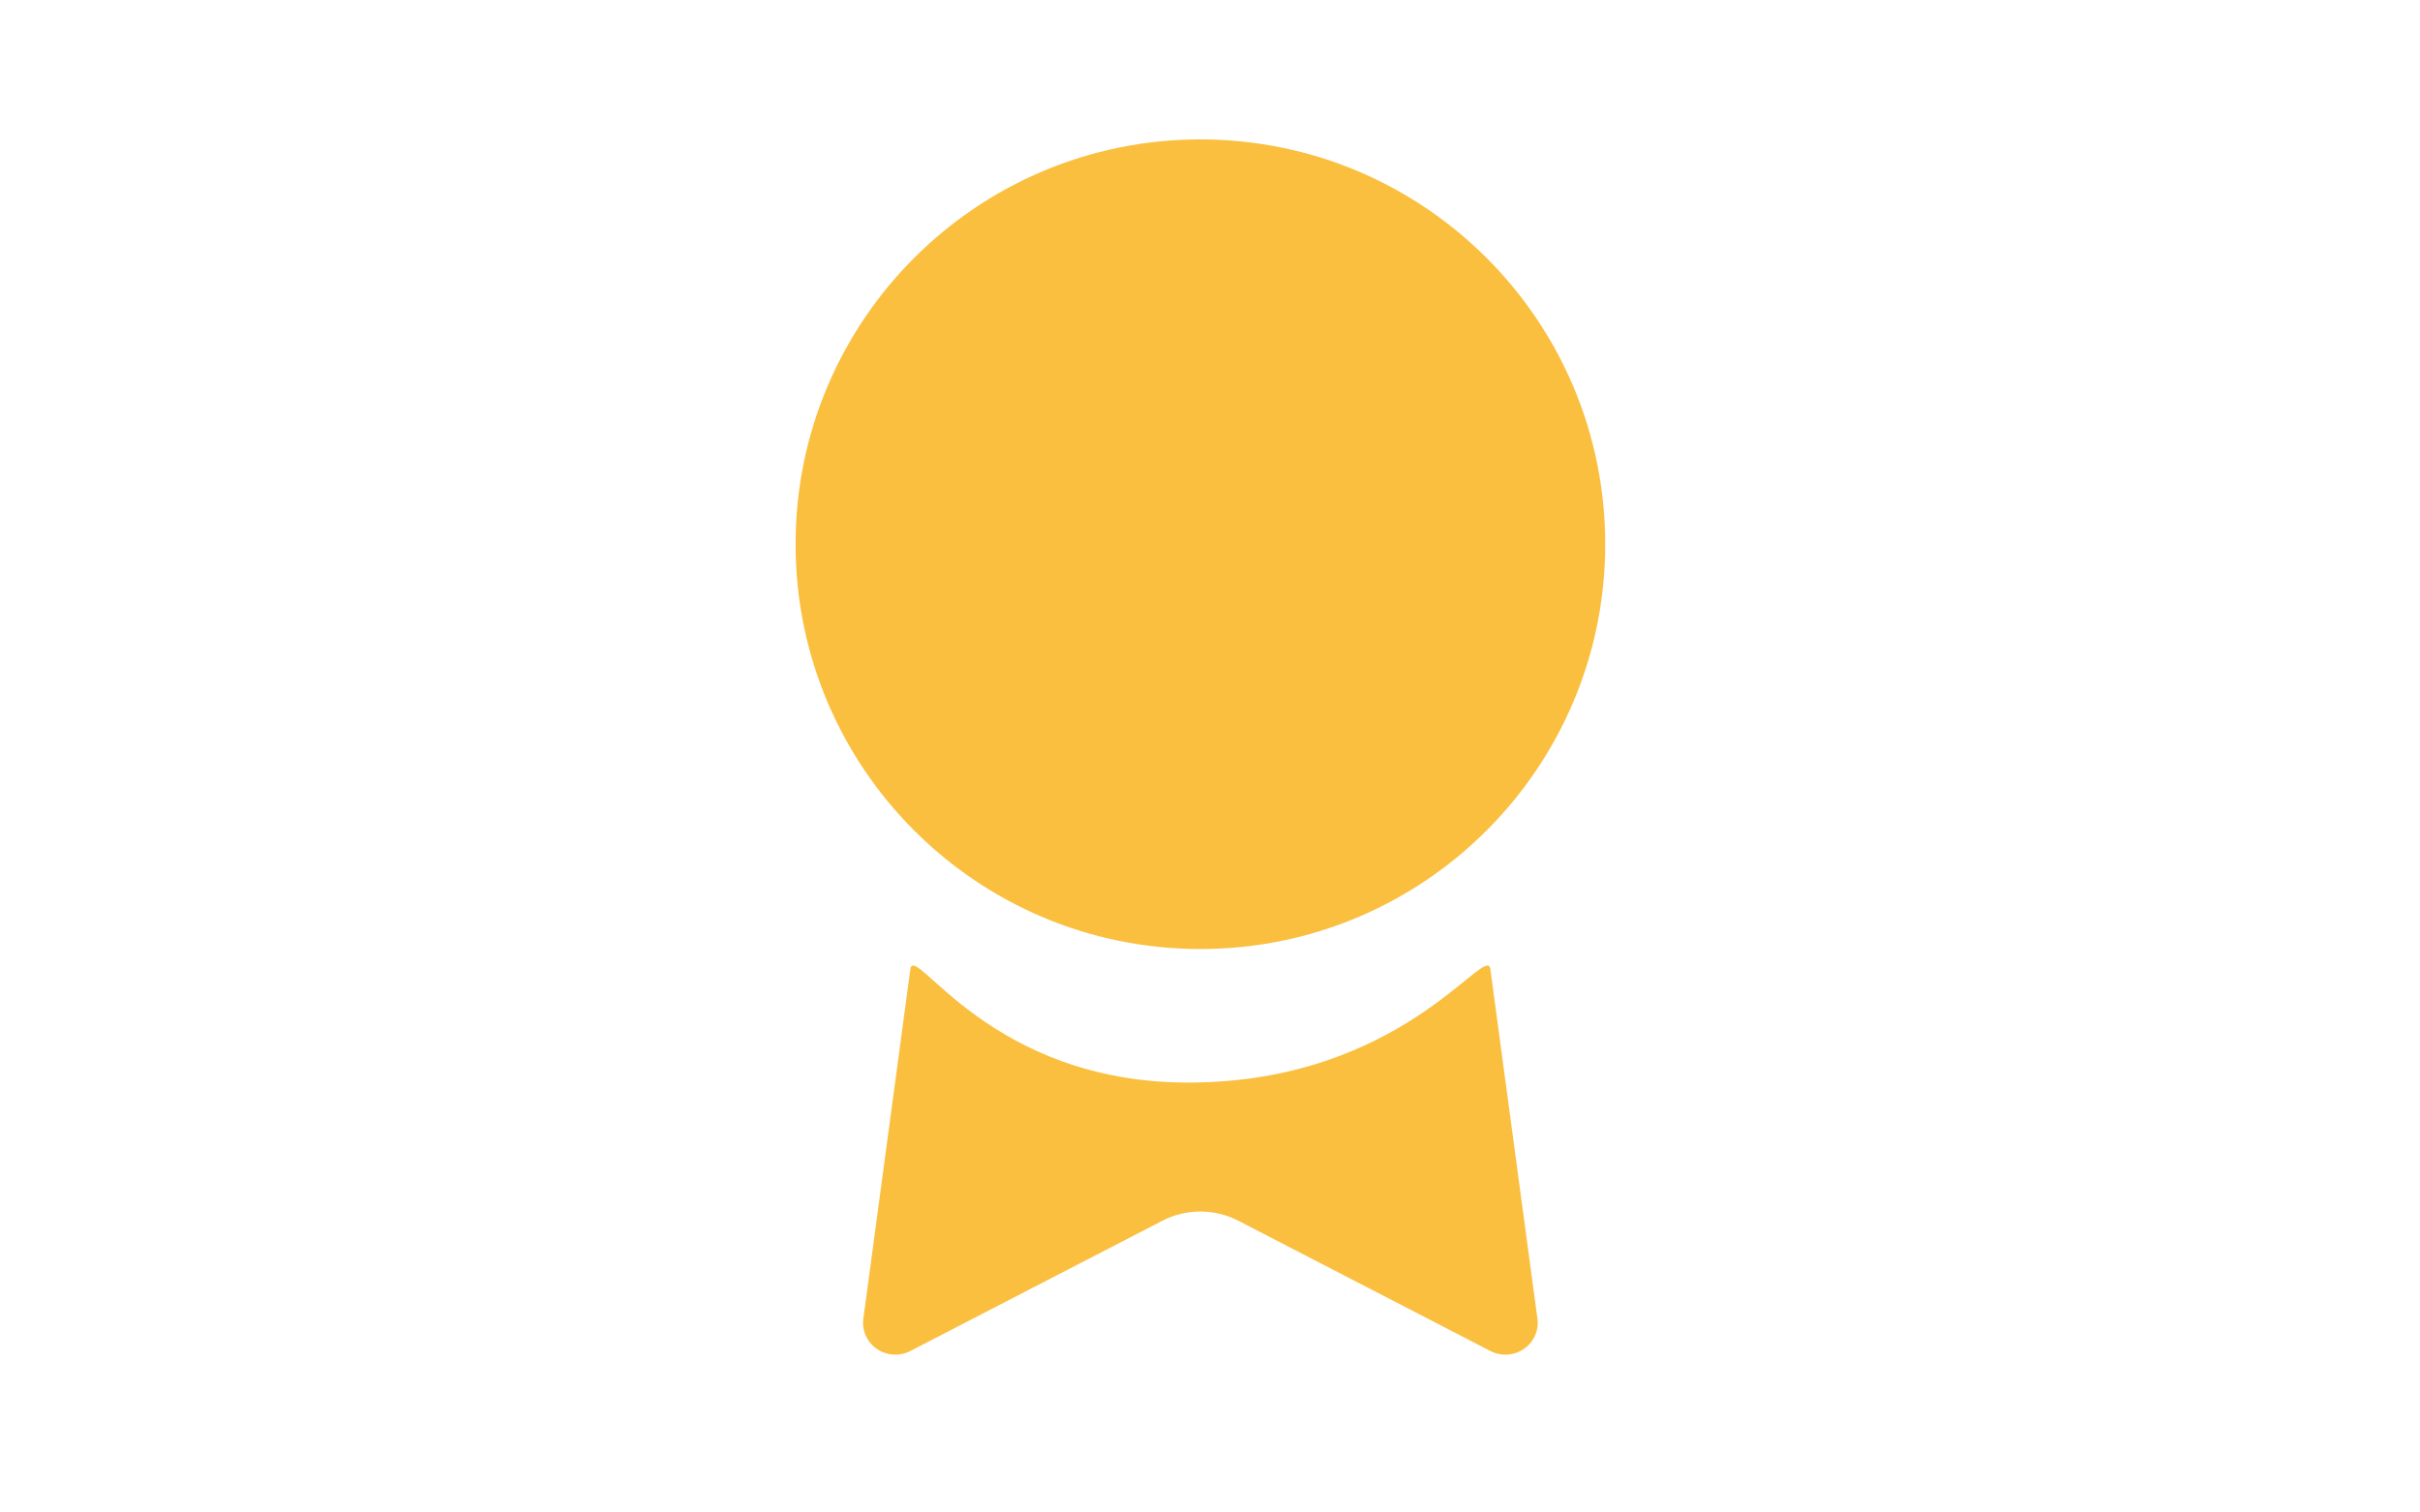 <?xml version="1.0" encoding="UTF-8"?>
<svg width="40px" height="25px" viewBox="0 0 24 24" version="1.1" xmlns="http://www.w3.org/2000/svg"
     xmlns:xlink="http://www.w3.org/1999/xlink" id="pro">
    <path d="M16.448,15.372 L17.193,20.906 C17.226,21.095 17.146,21.286 16.989,21.399 C16.831,21.512 16.621,21.527 16.448,21.437 L12.448,19.37 C12.072,19.176 11.622,19.176 11.246,19.37 L7.246,21.437 C7.073,21.527 6.863,21.512 6.706,21.399 C6.548,21.286 6.469,21.095 6.502,20.906 L7.246,15.372 C7.318,14.96 8.502,17.178 11.652,17.178 C15.047,17.178 16.377,14.961 16.448,15.372 Z M11.847,2.212 C15.395,2.212 18.271,5.088 18.271,8.635 C18.271,12.183 15.395,15.059 11.847,15.059 C8.299,15.059 5.424,12.183 5.424,8.635 C5.424,5.088 8.299,2.212 11.847,2.212 Z"
          id="Combined-Shape-Copy" fill="#FABF3F" fill-rule="nonzero"></path>
</svg>
